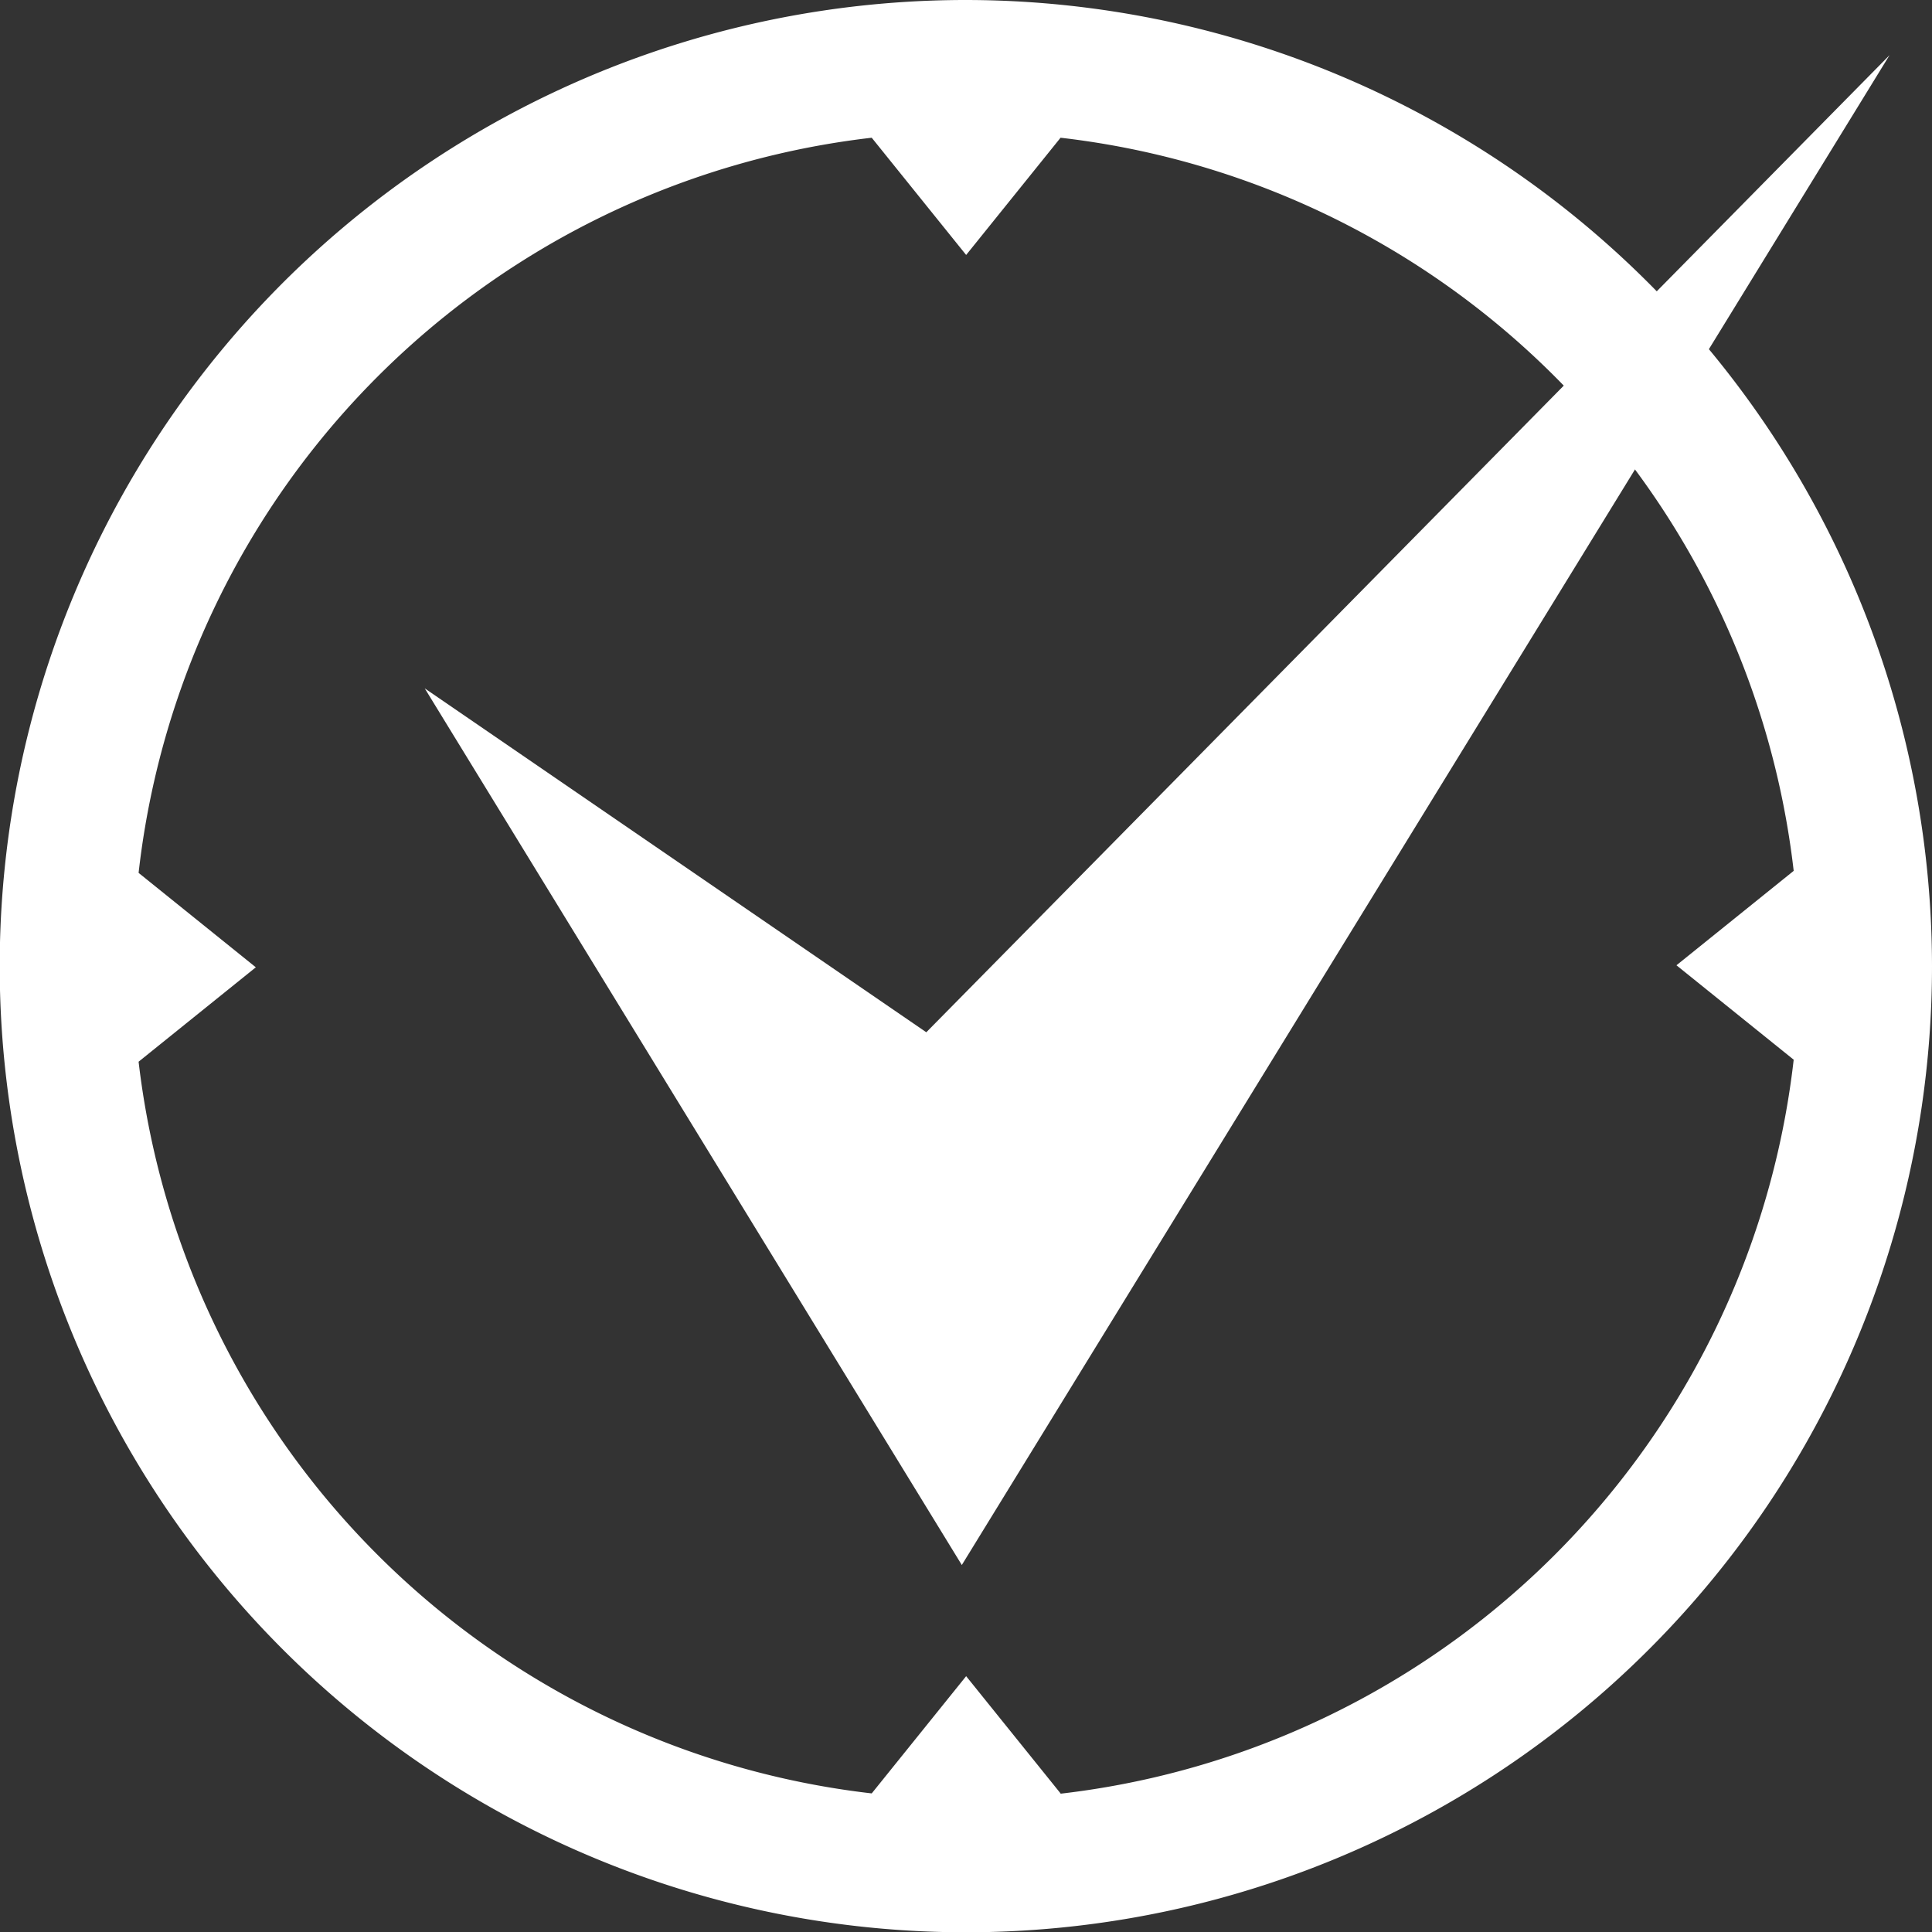 <svg id="Layer_1" data-name="Layer 1" xmlns="http://www.w3.org/2000/svg" viewBox="0 0 66.91 66.91"><rect x="0" y="0" width="66.91" height="66.91" fill="#333333" stroke="none"/><defs><style>.cls-1{fill:#fff;}</style></defs><title>survived</title><path class="cls-1" d="M243.87,145.23a33.46,33.46,0,1,0,33.45,33.46A33.49,33.49,0,0,0,243.87,145.23Zm3.27,62.11-3.27-4.06-3.27,4.06A28.89,28.89,0,0,1,215.21,182l4.06-3.27-4.06-3.27A28.89,28.89,0,0,1,240.6,150l3.27,4.06,3.27-4.06a28.89,28.89,0,0,1,25.39,25.39l-4.06,3.27,4.06,3.27A28.89,28.89,0,0,1,247.14,207.35Z" transform="translate(-210.41 -145.23)"/><polygon class="cls-1" points="14.71 23.84 33.31 54.2 65.44 1.91 32.08 35.75 14.71 23.84"/></svg>